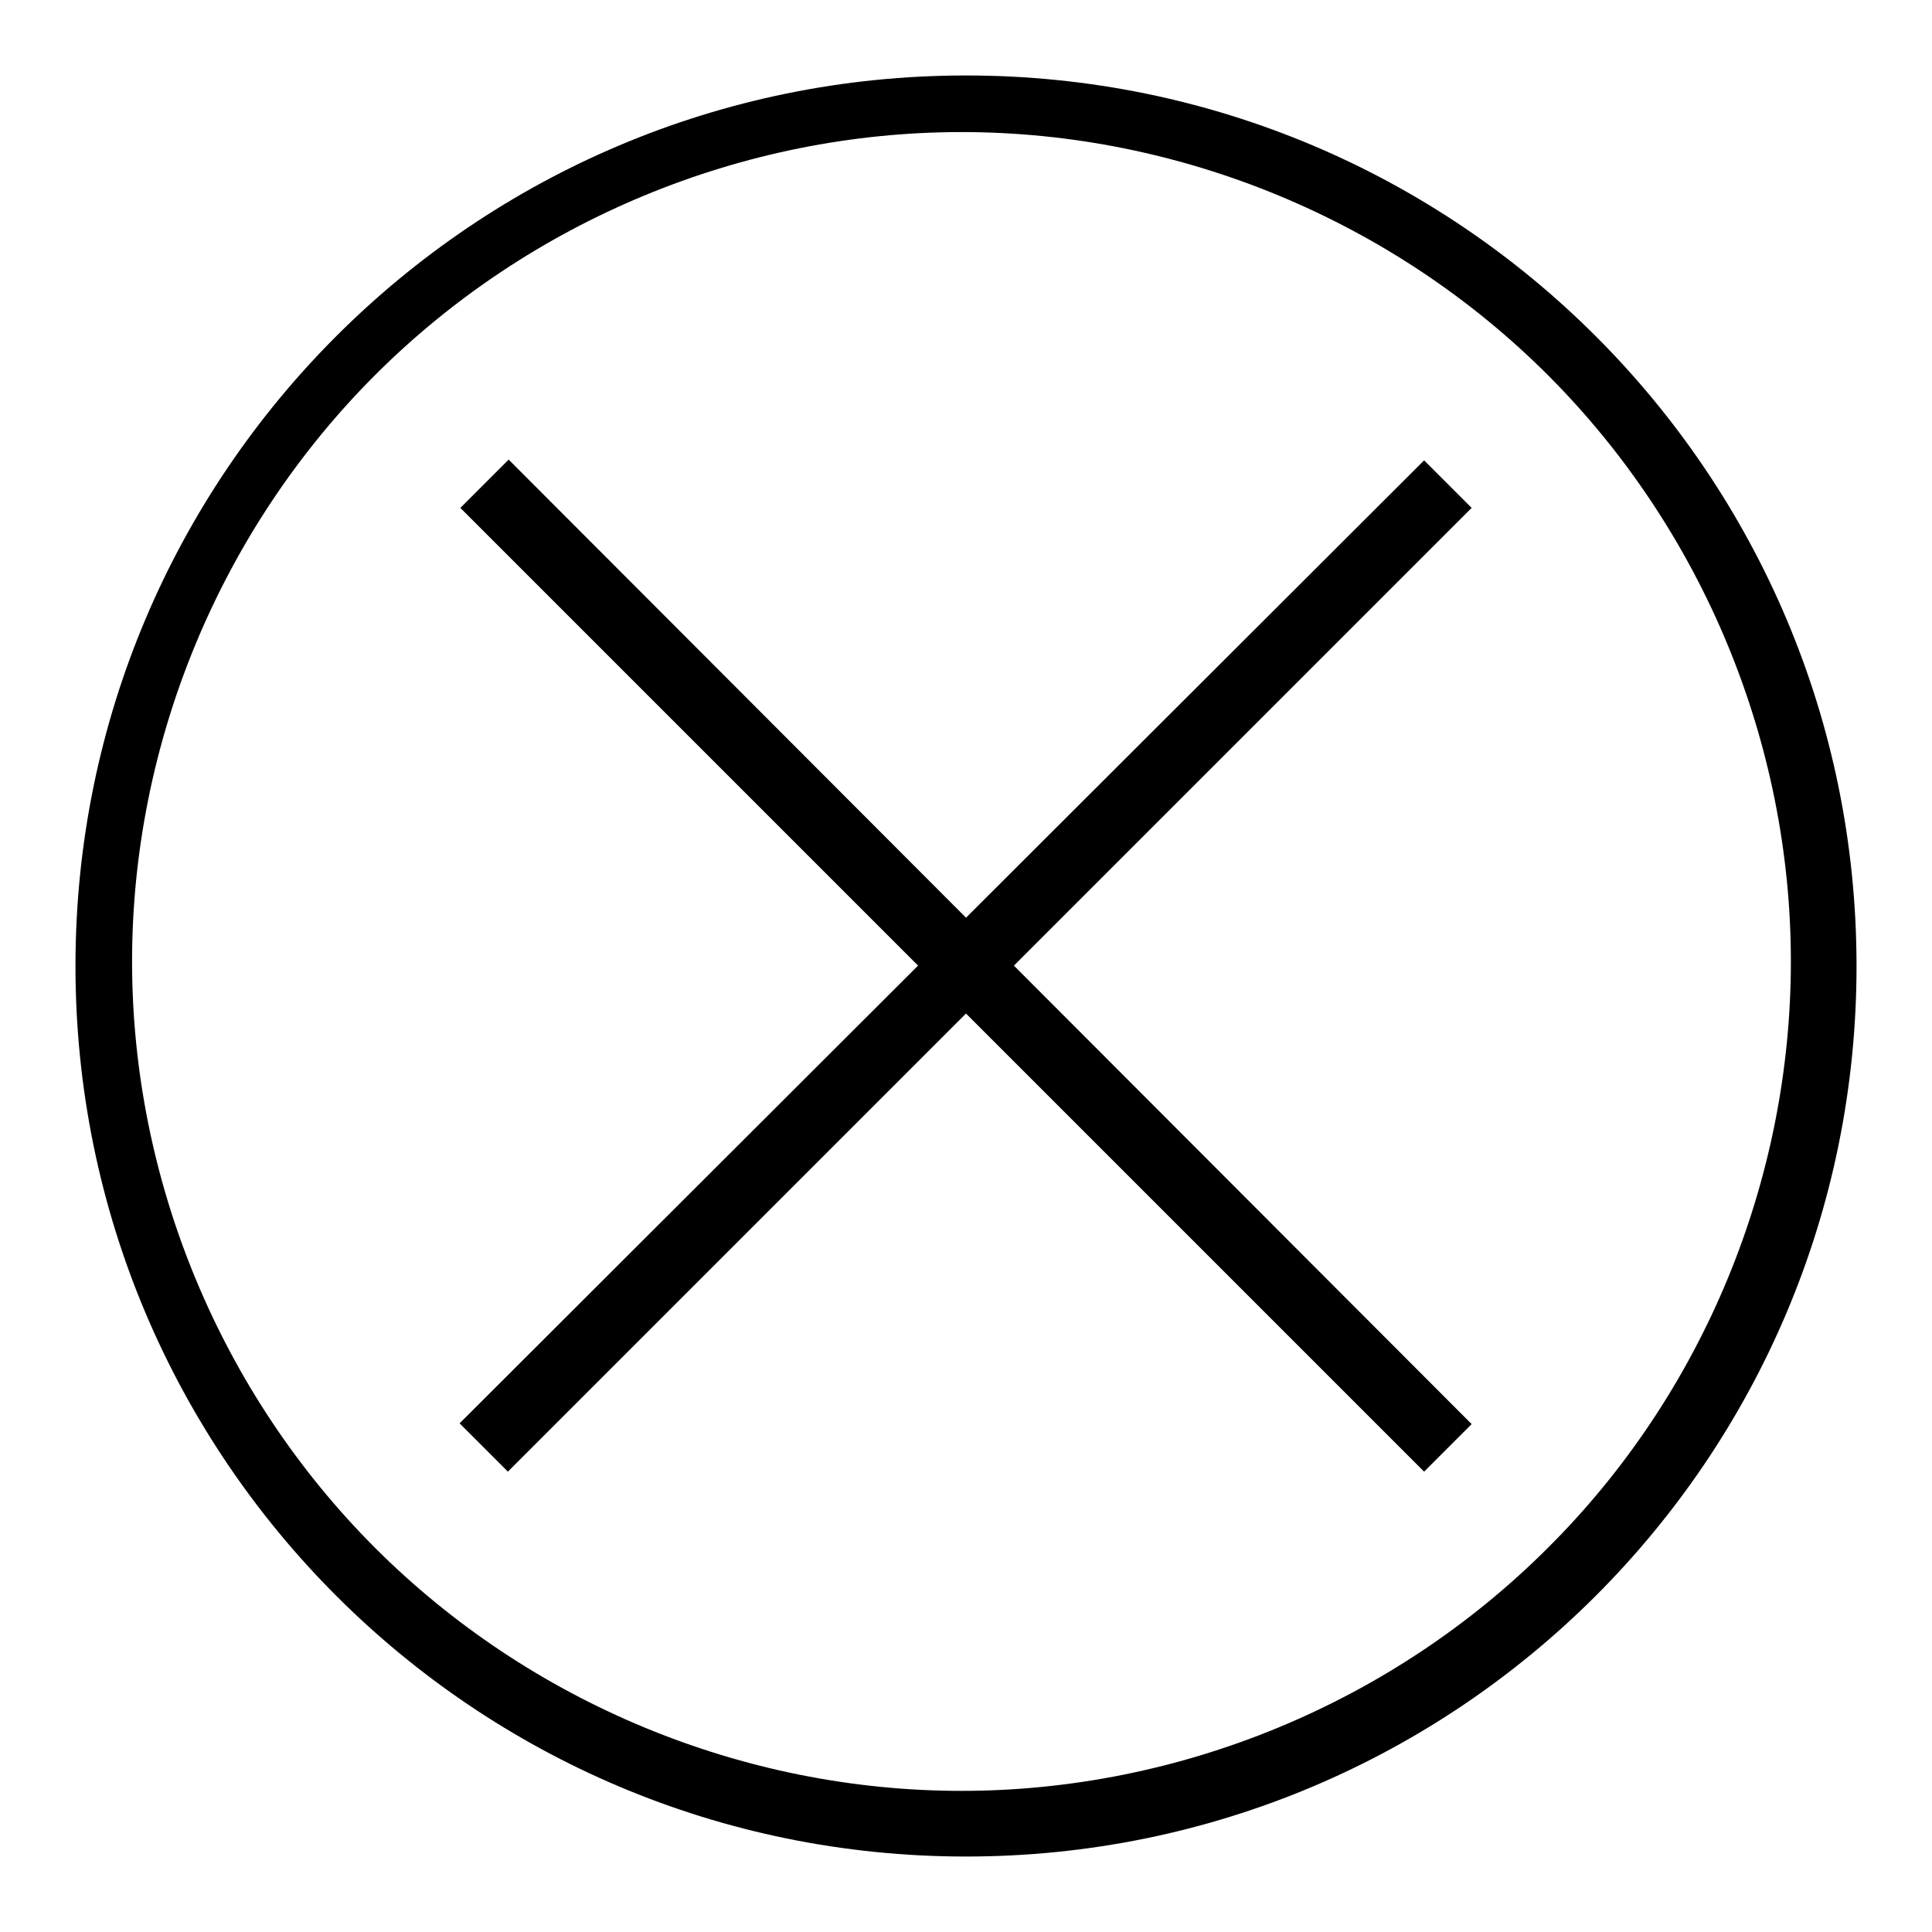 <?xml version="1.0" encoding="utf-8"?>
<!-- Svg Vector Icons : http://www.onlinewebfonts.com/icon -->
<!DOCTYPE svg PUBLIC "-//W3C//DTD SVG 1.1//EN" "http://www.w3.org/Graphics/SVG/1.1/DTD/svg11.dtd">
<svg version="1.1" xmlns="http://www.w3.org/2000/svg" xmlns:xlink="http://www.w3.org/1999/xlink" x="0px" y="0px" viewBox="0 0 256 256" enable-background="new 0 0 256 256" xml:space="preserve">
<g><g><path fill="#000000" d="M128,10C62.8,10,10,62.8,10,128c0,65.2,52.8,118,118,118c65.2,0,118-52.8,118-118C246,62.8,193.2,10,128,10z M205.1,205.1c-20.5,20.5-48.7,32.2-77.7,32.2s-57.2-11.7-77.7-32.2c-20.5-20.5-32.2-48.7-32.2-77.7s11.7-57.2,32.2-77.7c20.5-20.5,48.7-32.2,77.7-32.2c29,0,57.2,11.7,77.7,32.2c20.5,20.5,32.2,48.7,32.2,77.7C237.3,156.4,225.7,184.6,205.1,205.1z"/><path fill="#000000" d="M188.7,195L61,67.3l6.4-6.4L195,188.7L188.7,195z"/><path fill="#000000" d="M195,67.3L67.3,195l-6.4-6.4L188.7,61L195,67.3z"/></g></g>
</svg>